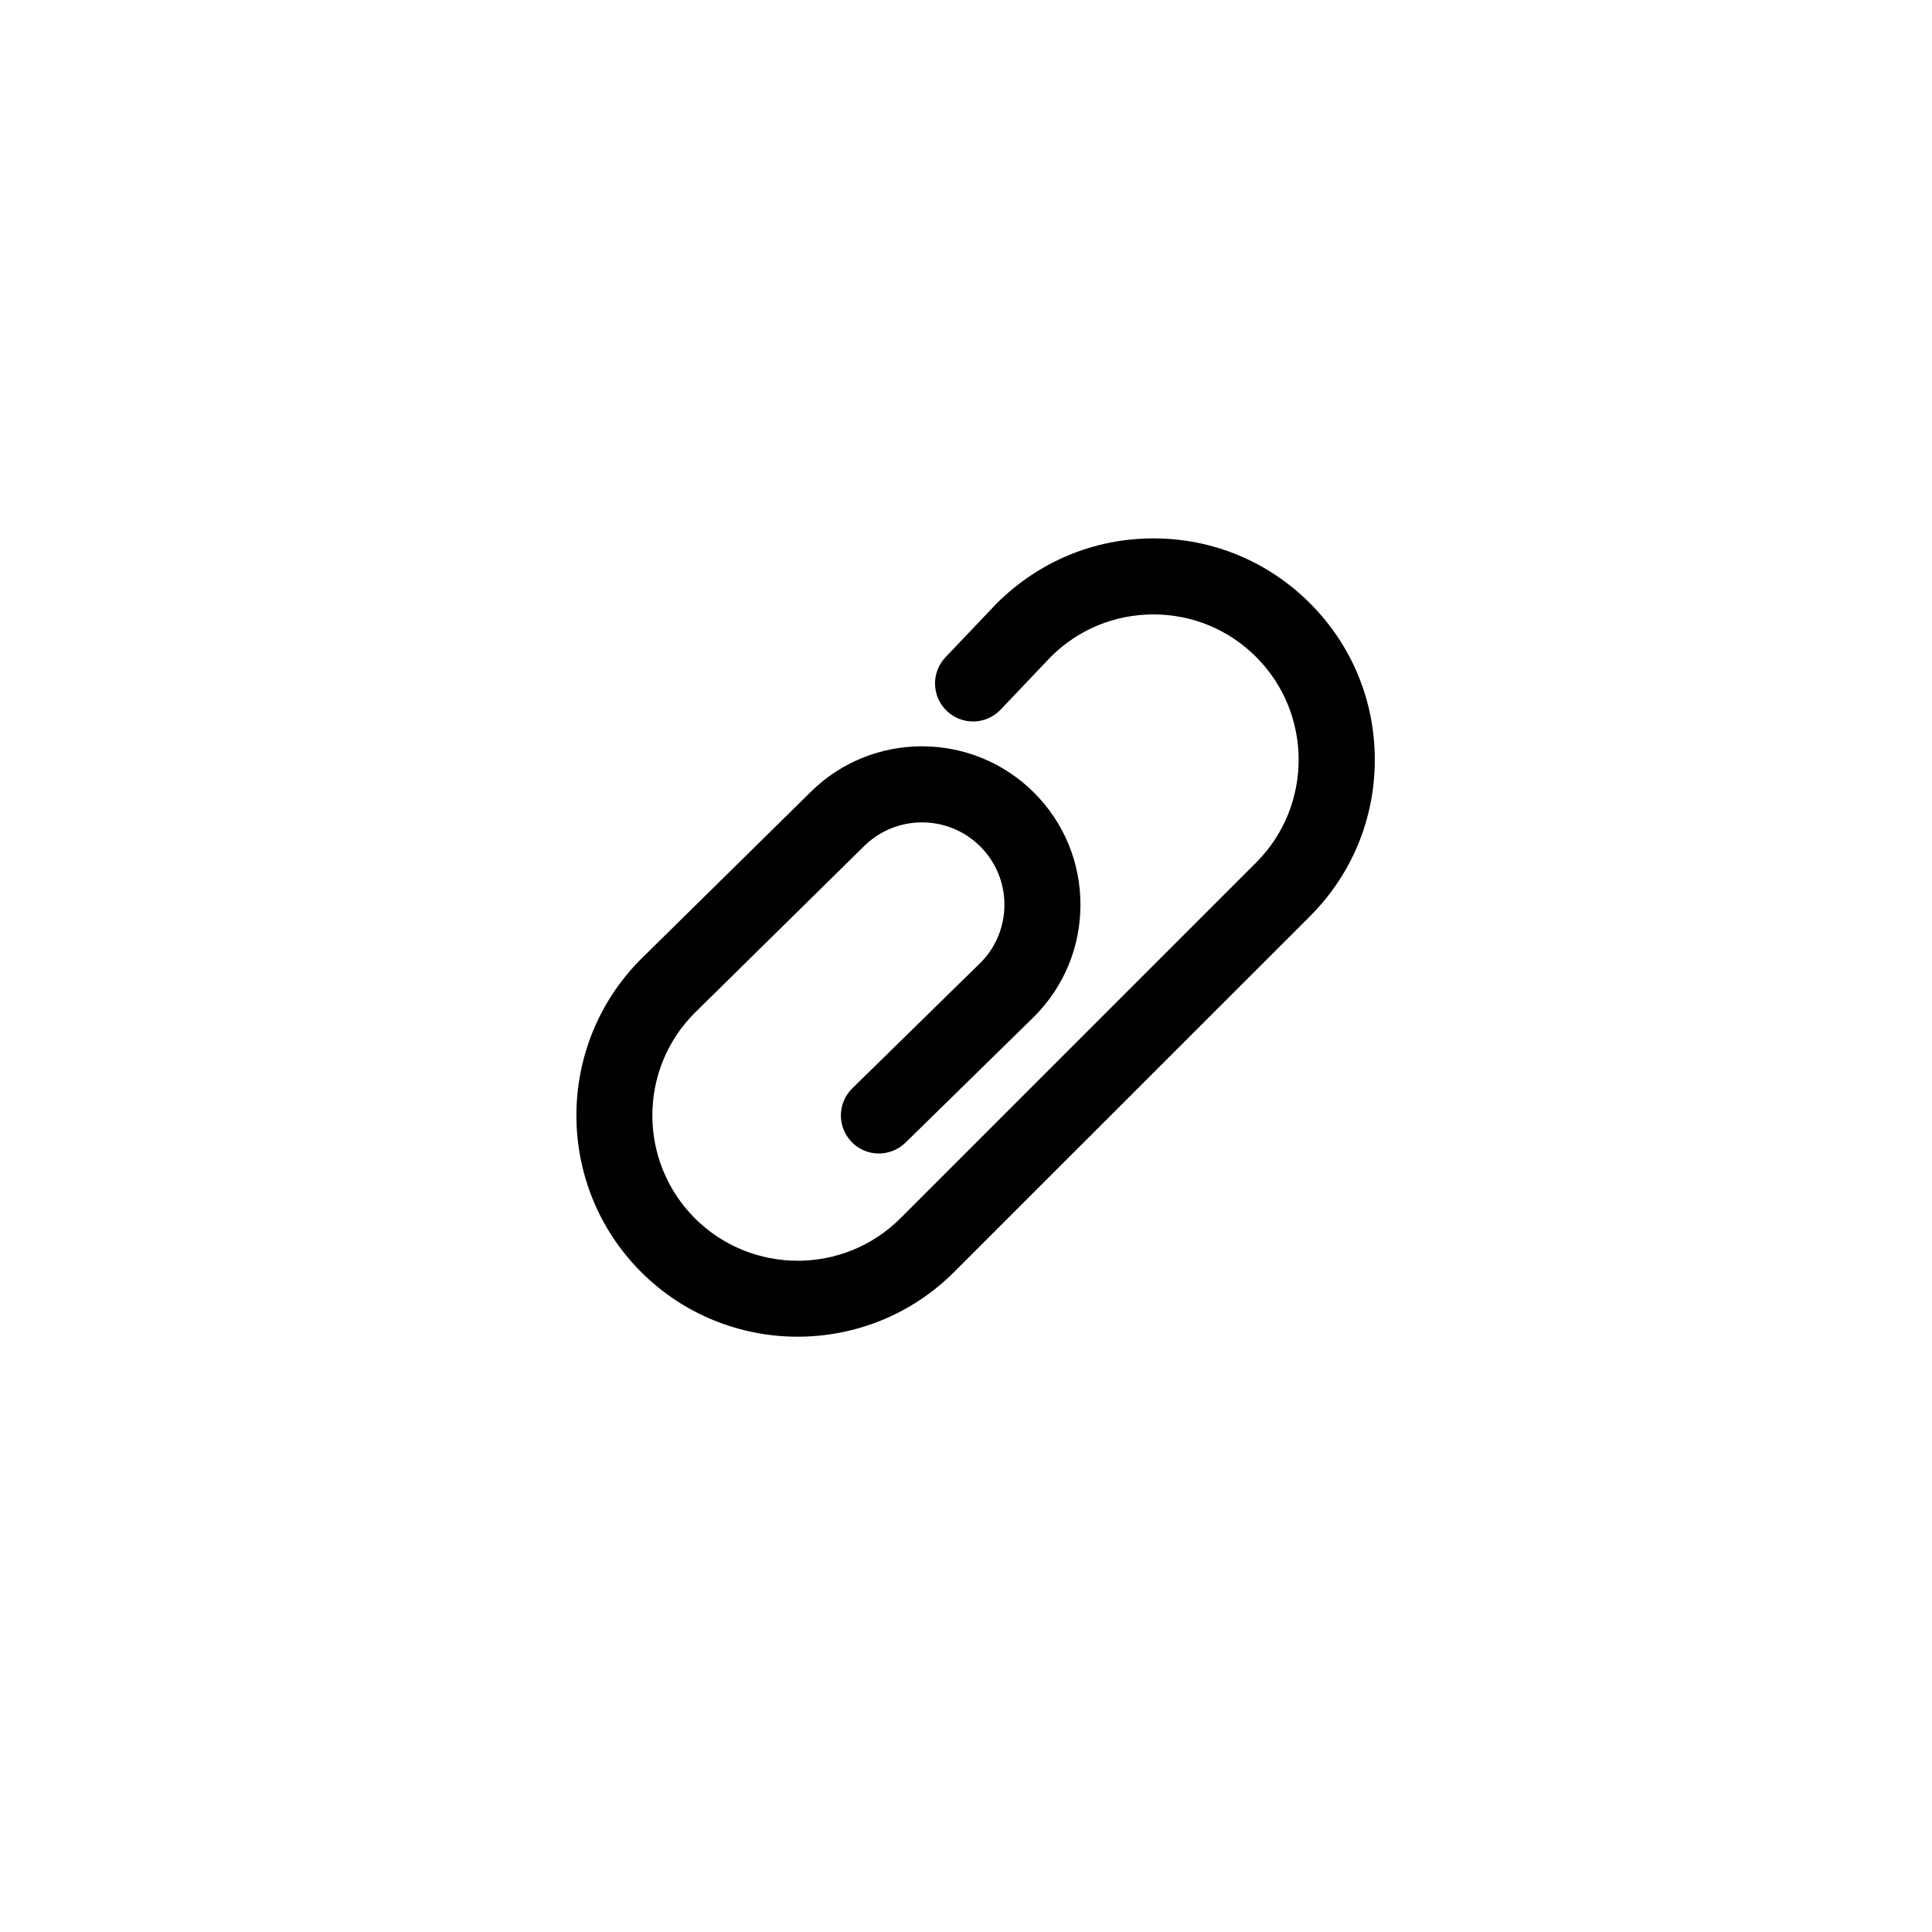 <?xml version="1.0" encoding="UTF-8"?>
<!-- Uploaded to: ICON Repo, www.iconrepo.com, Generator: ICON Repo Mixer Tools -->
<svg fill="#000000" width="800px" height="800px" version="1.1" viewBox="144 144 512 512" xmlns="http://www.w3.org/2000/svg">
 <path d="m355.39 498.24c-15.02 0-30.047-5.719-41.484-17.145-22.871-22.883-22.871-60.105 0-82.973l44.805-44.117c16.32-16.309 42.949-16.312 59.32 0.055 7.93 7.93 12.297 18.477 12.297 29.691 0 11.219-4.367 21.758-12.297 29.691l-34.062 33.367c-3.977 3.883-10.363 3.836-14.246-0.145-3.894-3.977-3.828-10.359 0.145-14.246l33.988-33.293c4.051-4.051 6.324-9.531 6.324-15.367 0-5.828-2.273-11.316-6.398-15.438-8.508-8.504-22.363-8.508-30.879 0l-44.805 44.117c-14.965 14.965-14.965 39.395 0.055 54.418 15.012 15.008 39.453 15.008 54.473 0l94.27-94.273c15.012-15.012 15.012-39.453 0-54.473-7.269-7.273-16.941-11.281-27.23-11.281-10.289 0-19.961 4.004-27.23 11.281l-13.266 13.957c-3.844 4.035-10.207 4.191-14.246 0.352-4.031-3.84-4.188-10.211-0.352-14.246l13.441-14.133c11.25-11.254 25.988-17.359 41.66-17.359s30.406 6.106 41.48 17.184c11.078 11.078 17.184 25.809 17.184 41.48s-6.106 30.406-17.184 41.484l-94.285 94.258c-11.434 11.434-26.453 17.152-41.477 17.152z"/>
</svg>